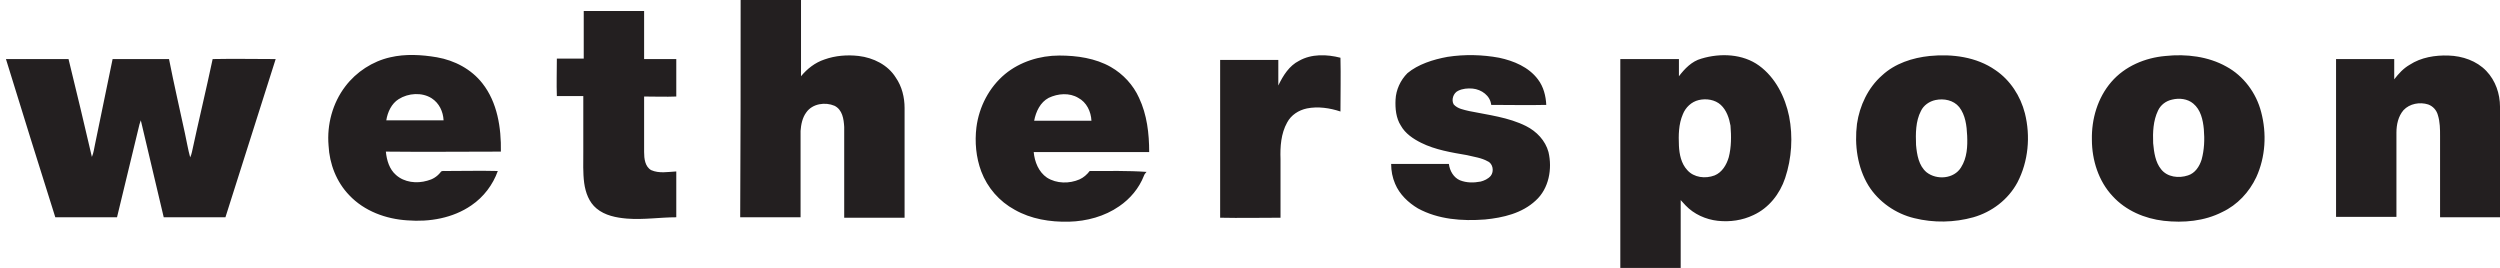 <svg xmlns="http://www.w3.org/2000/svg" data-name="Layer 1" viewBox="0 0 567.25 60.8"><path d="M168.05 0h13.7v17.3c1.4-1.7 3.2-3.1 5.3-3.8 2.5-.9 5.2-1.1 7.8-.8 3.3.4 6.6 2 8.4 4.9 1.4 2 2 4.5 2 6.9v24.9h-13.7V28.8c-.1-1.8-.4-3.9-2.2-4.8-2.1-.9-5-.5-6.4 1.5-.9 1.2-1.2 2.8-1.3 4.2v19.6h-13.7c.1-16.5.1-32.9.1-49.3Zm-35.6 2.5h13.7v10.9h7.3v8.5c-2.4.1-4.9 0-7.3 0v12.6c0 1.5.2 3.3 1.6 4.1 1.8.8 3.8.4 5.7.3v10.4c-3.7 0-7.4.6-11.2.3-2.4-.2-5-.7-6.9-2.3-1.7-1.4-2.5-3.6-2.8-5.8-.3-2.3-.2-4.7-.2-7.1V21.8h-6c-.1-2.8 0-5.7 0-8.5h6.1V2.5Zm196 10.4c3.9-.6 7.9-.5 11.7.2 3.3.7 6.7 2.1 8.8 4.9 1.3 1.7 1.8 3.8 1.9 5.8-4.1.1-8.3 0-12.5 0-.2-2.1-2.2-3.5-4.2-3.7-1.1-.1-2.3 0-3.3.5-1.1.5-1.6 2.1-1 3.1.9 1 2.3 1.2 3.5 1.5 4.4.9 8.9 1.4 12.9 3.4 2.4 1.2 4.4 3.3 5.1 5.9.9 3.8.1 8.3-2.9 11-3.1 2.9-7.4 3.9-11.5 4.3-5.2.4-10.6 0-15.2-2.5-2.2-1.3-4.2-3.2-5.2-5.6-.6-1.4-.9-2.9-.9-4.5h13.1c.2 1.6 1.1 3.1 2.5 3.7 1.5.6 3.1.6 4.7.3.8-.2 1.7-.6 2.3-1.3.8-1 .5-2.8-.7-3.3-1.4-.8-3.1-1-4.7-1.4-3.5-.6-7.2-1.2-10.4-2.8-1.8-.9-3.6-2.1-4.6-3.9-1.1-1.7-1.3-3.9-1.2-5.9.1-2.2 1.1-4.4 2.7-6 2.4-2 5.8-3.1 9.1-3.7Zm218.3 1.8c2.6-1.7 5.8-2.2 8.8-2.1 3.2.1 6.4 1.2 8.6 3.5 2.1 2.2 3.1 5.2 3.1 8.1v25.1h-13.6V30.9c0-1.6 0-3.2-.5-4.8-.3-1.1-1.1-2-2.2-2.4-1.9-.6-4.2-.2-5.6 1.3-1.2 1.4-1.6 3.3-1.6 5.1v19.1h-13.7V13.4h13.2V18c1-1.3 2.1-2.5 3.5-3.3Zm-252-.9c2.8-1.6 6.3-1.5 9.4-.7.1 4.1 0 8.1 0 12.2-2.4-.8-5.1-1.2-7.6-.7-1.9.4-3.6 1.5-4.5 3.2-1.4 2.5-1.6 5.5-1.5 8.3v13.3c-4.6 0-9.2.1-13.7 0V13.6h13.2v5.8c1.1-2.3 2.5-4.5 4.7-5.6Zm-293.4-.4h14.2c1.8 7.4 3.6 14.8 5.3 22.2.4-.9.5-1.9.7-2.8 1.3-6.5 2.7-12.9 4-19.4h12.8c1.1 5.6 2.4 11.2 3.6 16.8.4 1.8.7 3.7 1.2 5.5.2-.4.3-.8.4-1.2 1.5-7 3.2-14 4.7-21.1 4.8-.1 9.5 0 14.3 0-3.8 12-7.6 23.9-11.4 35.9h-14c-1.7-7.3-3.5-14.7-5.2-22l-.3.9c-1.7 7-3.4 14.1-5.1 21.1h-14c-3.8-12-7.5-23.9-11.2-35.9Zm112.3 21c.1-5.4-.8-11.2-4.2-15.5-2.5-3.2-6.3-5.2-10.3-5.9-3.5-.6-7.2-.8-10.6 0-4 .9-7.7 3.3-10.2 6.6-2.9 3.8-4.2 8.7-3.8 13.4.2 4.2 1.8 8.3 4.7 11.3 3.4 3.6 8.3 5.4 13.2 5.7 5 .4 10.3-.5 14.5-3.4 2.8-1.9 4.9-4.7 6-7.8-4-.1-8 0-11.9 0-.4 0-.9-.1-1.1.3-.8 1-1.8 1.6-3 1.9-2.4.7-5.2.4-7.1-1.3-1.5-1.3-2.1-3.3-2.3-5.3 8.7.1 17.4 0 26.1 0Zm-26-7.1c.3-1.9 1.2-3.8 2.8-4.8 2.2-1.4 5.3-1.6 7.5-.2 1.7 1.1 2.6 3 2.7 5h-13Zm159.6 11.5c-.6.8-1.4 1.5-2.3 1.9-2.3 1-5.2 1-7.4-.4-1.9-1.3-2.8-3.6-3-5.8h26.2c0-4.2-.5-8.5-2.3-12.3-1.3-2.9-3.6-5.4-6.4-7-3.5-2-7.7-2.6-11.7-2.6-4.4 0-8.9 1.4-12.3 4.2-3.6 3-5.9 7.4-6.5 12.1-.4 3.3-.1 6.8 1.1 10 1.4 3.7 4.1 6.8 7.6 8.7 3.7 2.1 8 2.8 12.3 2.7 4-.1 8.1-1.2 11.4-3.5 2.5-1.7 4.5-4.1 5.6-6.9.1-.3.3-.6.6-.9-4.2-.3-8.6-.2-12.9-.2Zm-9.3-16.6c2.1-1 4.7-1.2 6.7 0 1.9 1 2.9 3.1 3 5.2h-13c.4-2.1 1.4-4.2 3.3-5.2Zm168 4.2c-.9-4.4-3.1-8.8-6.8-11.5-3.7-2.7-8.8-2.9-13.1-1.6-2.2.6-3.8 2.3-5.1 4v-3.9h-13.3v47.4h13.7V45.4c.4.4.7.8 1.1 1.2 1.9 2 4.6 3.2 7.3 3.5 2.8.3 5.6-.1 8.1-1.3 3.5-1.6 6-4.8 7.2-8.4 1.5-4.5 1.8-9.4.9-14Zm-13.7 9.3c-.5 1.7-1.5 3.4-3.2 4.1-2.1.8-4.7.5-6.2-1.2-1.4-1.5-1.8-3.6-1.9-5.5-.1-2.4-.1-4.9.9-7.2.6-1.5 1.9-2.8 3.6-3.2 1.7-.4 3.7-.1 5 1.1s1.9 3 2.2 4.7c.2 2.4.2 4.9-.4 7.2Zm67.2-10c-1-3.9-3.3-7.5-6.7-9.8-4.3-3-9.8-3.7-14.9-3.2-3.9.4-7.9 1.7-10.8 4.4-3.2 2.8-5.1 6.9-5.7 11-.6 4.8.1 9.9 2.6 14 2.3 3.7 6.2 6.4 10.4 7.4 4.4 1.1 9.1 1 13.4-.2 4.2-1.2 7.9-4 10-7.9 2.5-4.8 3-10.5 1.7-15.7ZM444.95 38c-1.6 2.6-5.5 2.9-7.8 1.1-1.8-1.5-2.2-4-2.4-6.2-.1-2.6-.1-5.4 1.1-7.7.6-1.3 1.9-2.2 3.3-2.5 1.9-.4 4.1 0 5.4 1.6 1.4 1.8 1.7 4.2 1.8 6.5.1 2.4 0 5-1.4 7.2Zm68.1-12.6c-1.1-4.3-4-8.2-7.9-10.3-4.1-2.3-9.1-2.9-13.8-2.4-4.6.4-9.2 2.3-12.3 5.9-3.1 3.6-4.5 8.4-4.4 13.1 0 4.6 1.5 9.4 4.7 12.8 3 3.3 7.3 5.1 11.6 5.6 4.5.5 9.2.1 13.3-2 3.4-1.6 6.1-4.5 7.7-7.9 2.1-4.6 2.4-9.9 1.1-14.8Zm-13.5 10.8c-.5 1.6-1.5 3.1-3.1 3.6-2.1.7-4.7.4-6.1-1.4-1.3-1.6-1.6-3.8-1.8-5.9-.1-2.5 0-5.1 1.1-7.4.6-1.3 1.8-2.2 3.2-2.5 1.6-.4 3.5-.2 4.8.9 1.7 1.4 2.2 3.7 2.4 5.8.2 2.4.1 4.7-.5 6.9Z" style="fill:#231f20"/></svg>